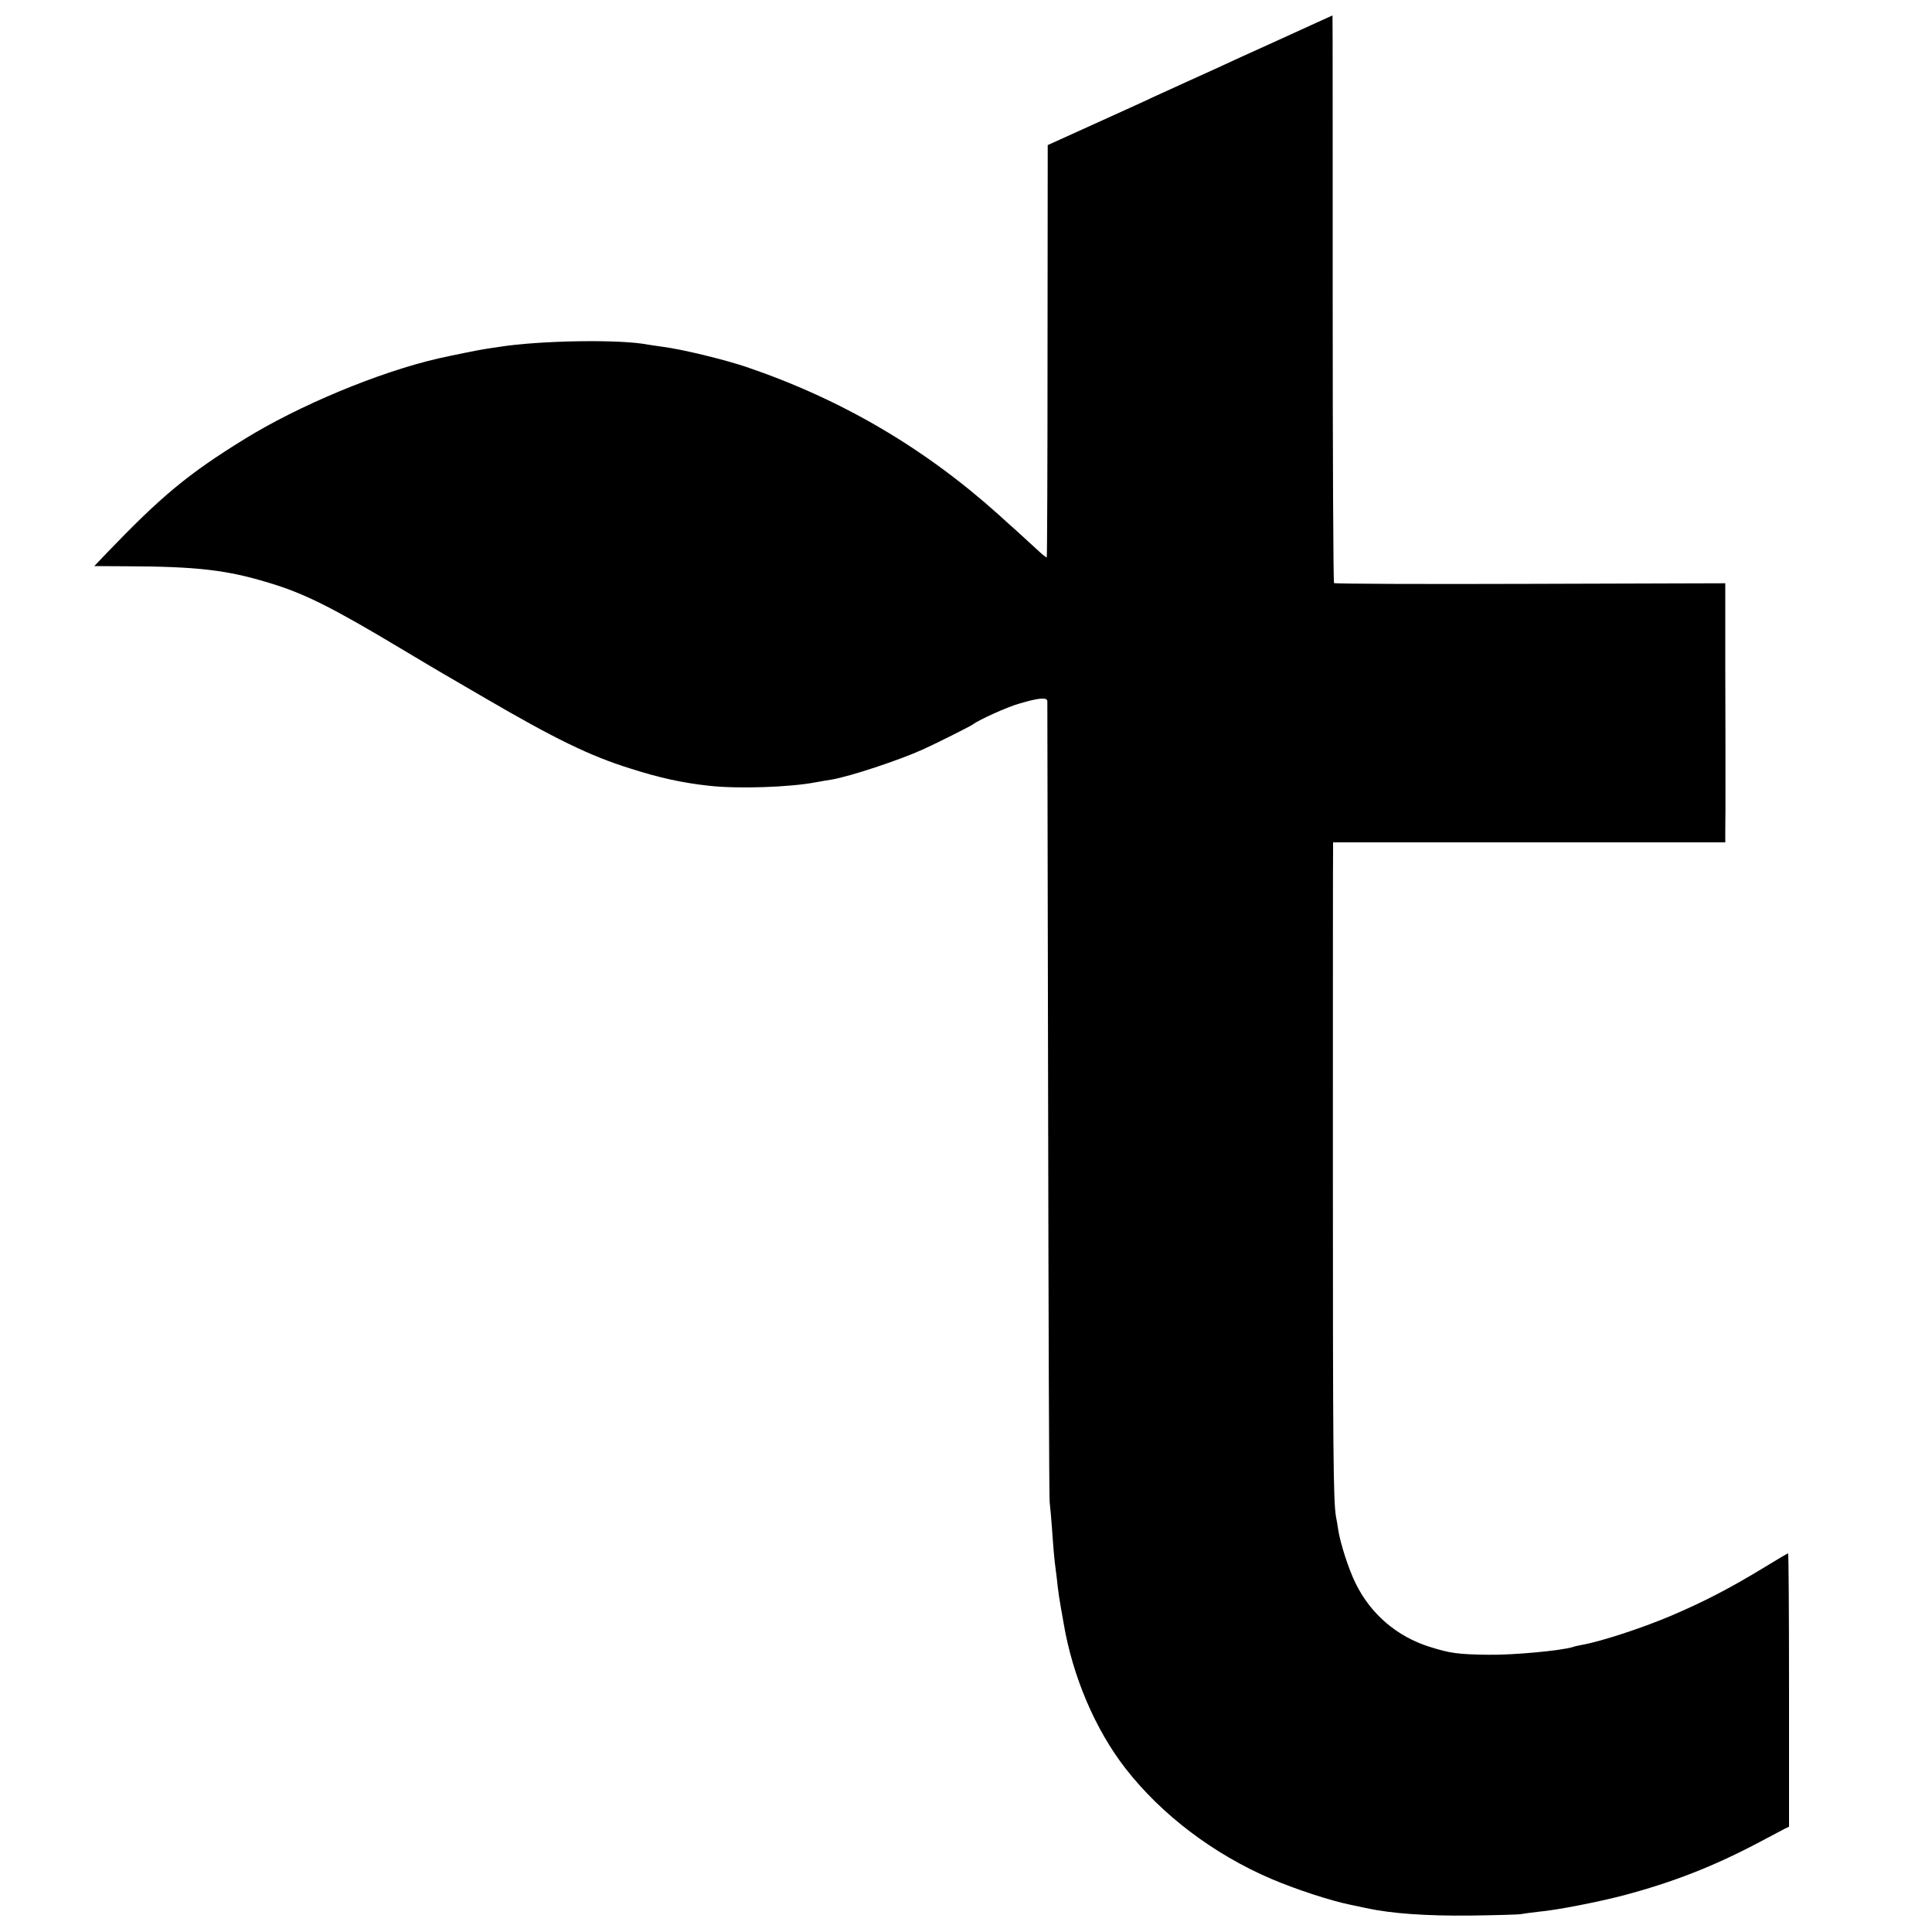 <?xml version="1.0" standalone="no"?>
<!DOCTYPE svg PUBLIC "-//W3C//DTD SVG 20010904//EN"
 "http://www.w3.org/TR/2001/REC-SVG-20010904/DTD/svg10.dtd">
<svg version="1.0" xmlns="http://www.w3.org/2000/svg"
 width="1000pt" height="1000pt" viewBox="0 0 1000 1000"
 preserveAspectRatio="xMidYMid meet">
<g transform="translate(0,1000) scale(0.1,-0.1)"
fill="#000000" stroke="none">
<path d="M6620 9794 c-151 -68 -295 -134 -320 -146 -25 -11 -92 -42 -150 -68
-58 -26 -139 -63 -180 -82 -41 -20 -181 -83 -311 -142 l-236 -107 -1 -1065 c0
-586 -2 -1067 -4 -1069 -2 -2 -26 17 -53 43 -28 26 -75 69 -105 96 -30 27 -71
63 -90 81 -386 347 -816 599 -1308 766 -116 39 -335 92 -432 104 -30 4 -64 9
-75 11 -142 29 -564 22 -775 -12 -19 -3 -49 -7 -66 -10 -25 -3 -187 -36 -244
-49 -309 -71 -724 -244 -1005 -418 -292 -180 -430 -295 -714 -591 l-63 -66
163 -1 c366 -1 523 -19 739 -85 185 -55 330 -128 700 -350 91 -54 174 -104
185 -110 11 -6 115 -67 230 -134 367 -214 547 -302 755 -367 156 -50 273 -75
409 -90 149 -17 419 -8 554 18 29 5 66 12 82 14 94 16 348 100 470 155 69 31
248 121 260 130 29 23 179 91 240 108 101 30 145 34 146 13 0 -9 2 -936 4
-2061 2 -1125 5 -2063 8 -2085 3 -22 8 -83 12 -135 7 -101 12 -164 20 -220 3
-19 7 -57 10 -85 3 -27 10 -72 15 -100 5 -27 12 -66 15 -85 46 -275 163 -551
321 -754 186 -239 455 -443 754 -571 124 -53 309 -114 410 -134 30 -6 66 -14
80 -17 134 -29 311 -41 540 -39 135 2 254 5 265 8 11 2 52 8 90 12 98 9 310
51 440 85 255 68 462 149 692 270 65 34 128 68 140 74 l23 11 0 708 c0 389 -2
707 -5 707 -2 0 -57 -32 -122 -72 -181 -110 -312 -178 -488 -253 -152 -64
-361 -132 -458 -149 -15 -3 -36 -7 -46 -11 -62 -19 -310 -42 -436 -40 -160 2
-200 8 -305 41 -169 53 -305 169 -383 328 -36 72 -80 208 -91 281 -3 22 -8 51
-11 65 -14 82 -16 334 -16 1797 0 890 0 1635 1 1656 l0 37 1015 0 1015 0 0 65
c1 36 1 139 1 230 0 91 0 363 -1 606 l0 440 -1009 -3 c-555 -2 -1013 0 -1016
4 -4 4 -7 666 -7 1472 0 806 0 1466 -1 1466 -1 0 -126 -57 -277 -126z"/>
</g>
</svg>

